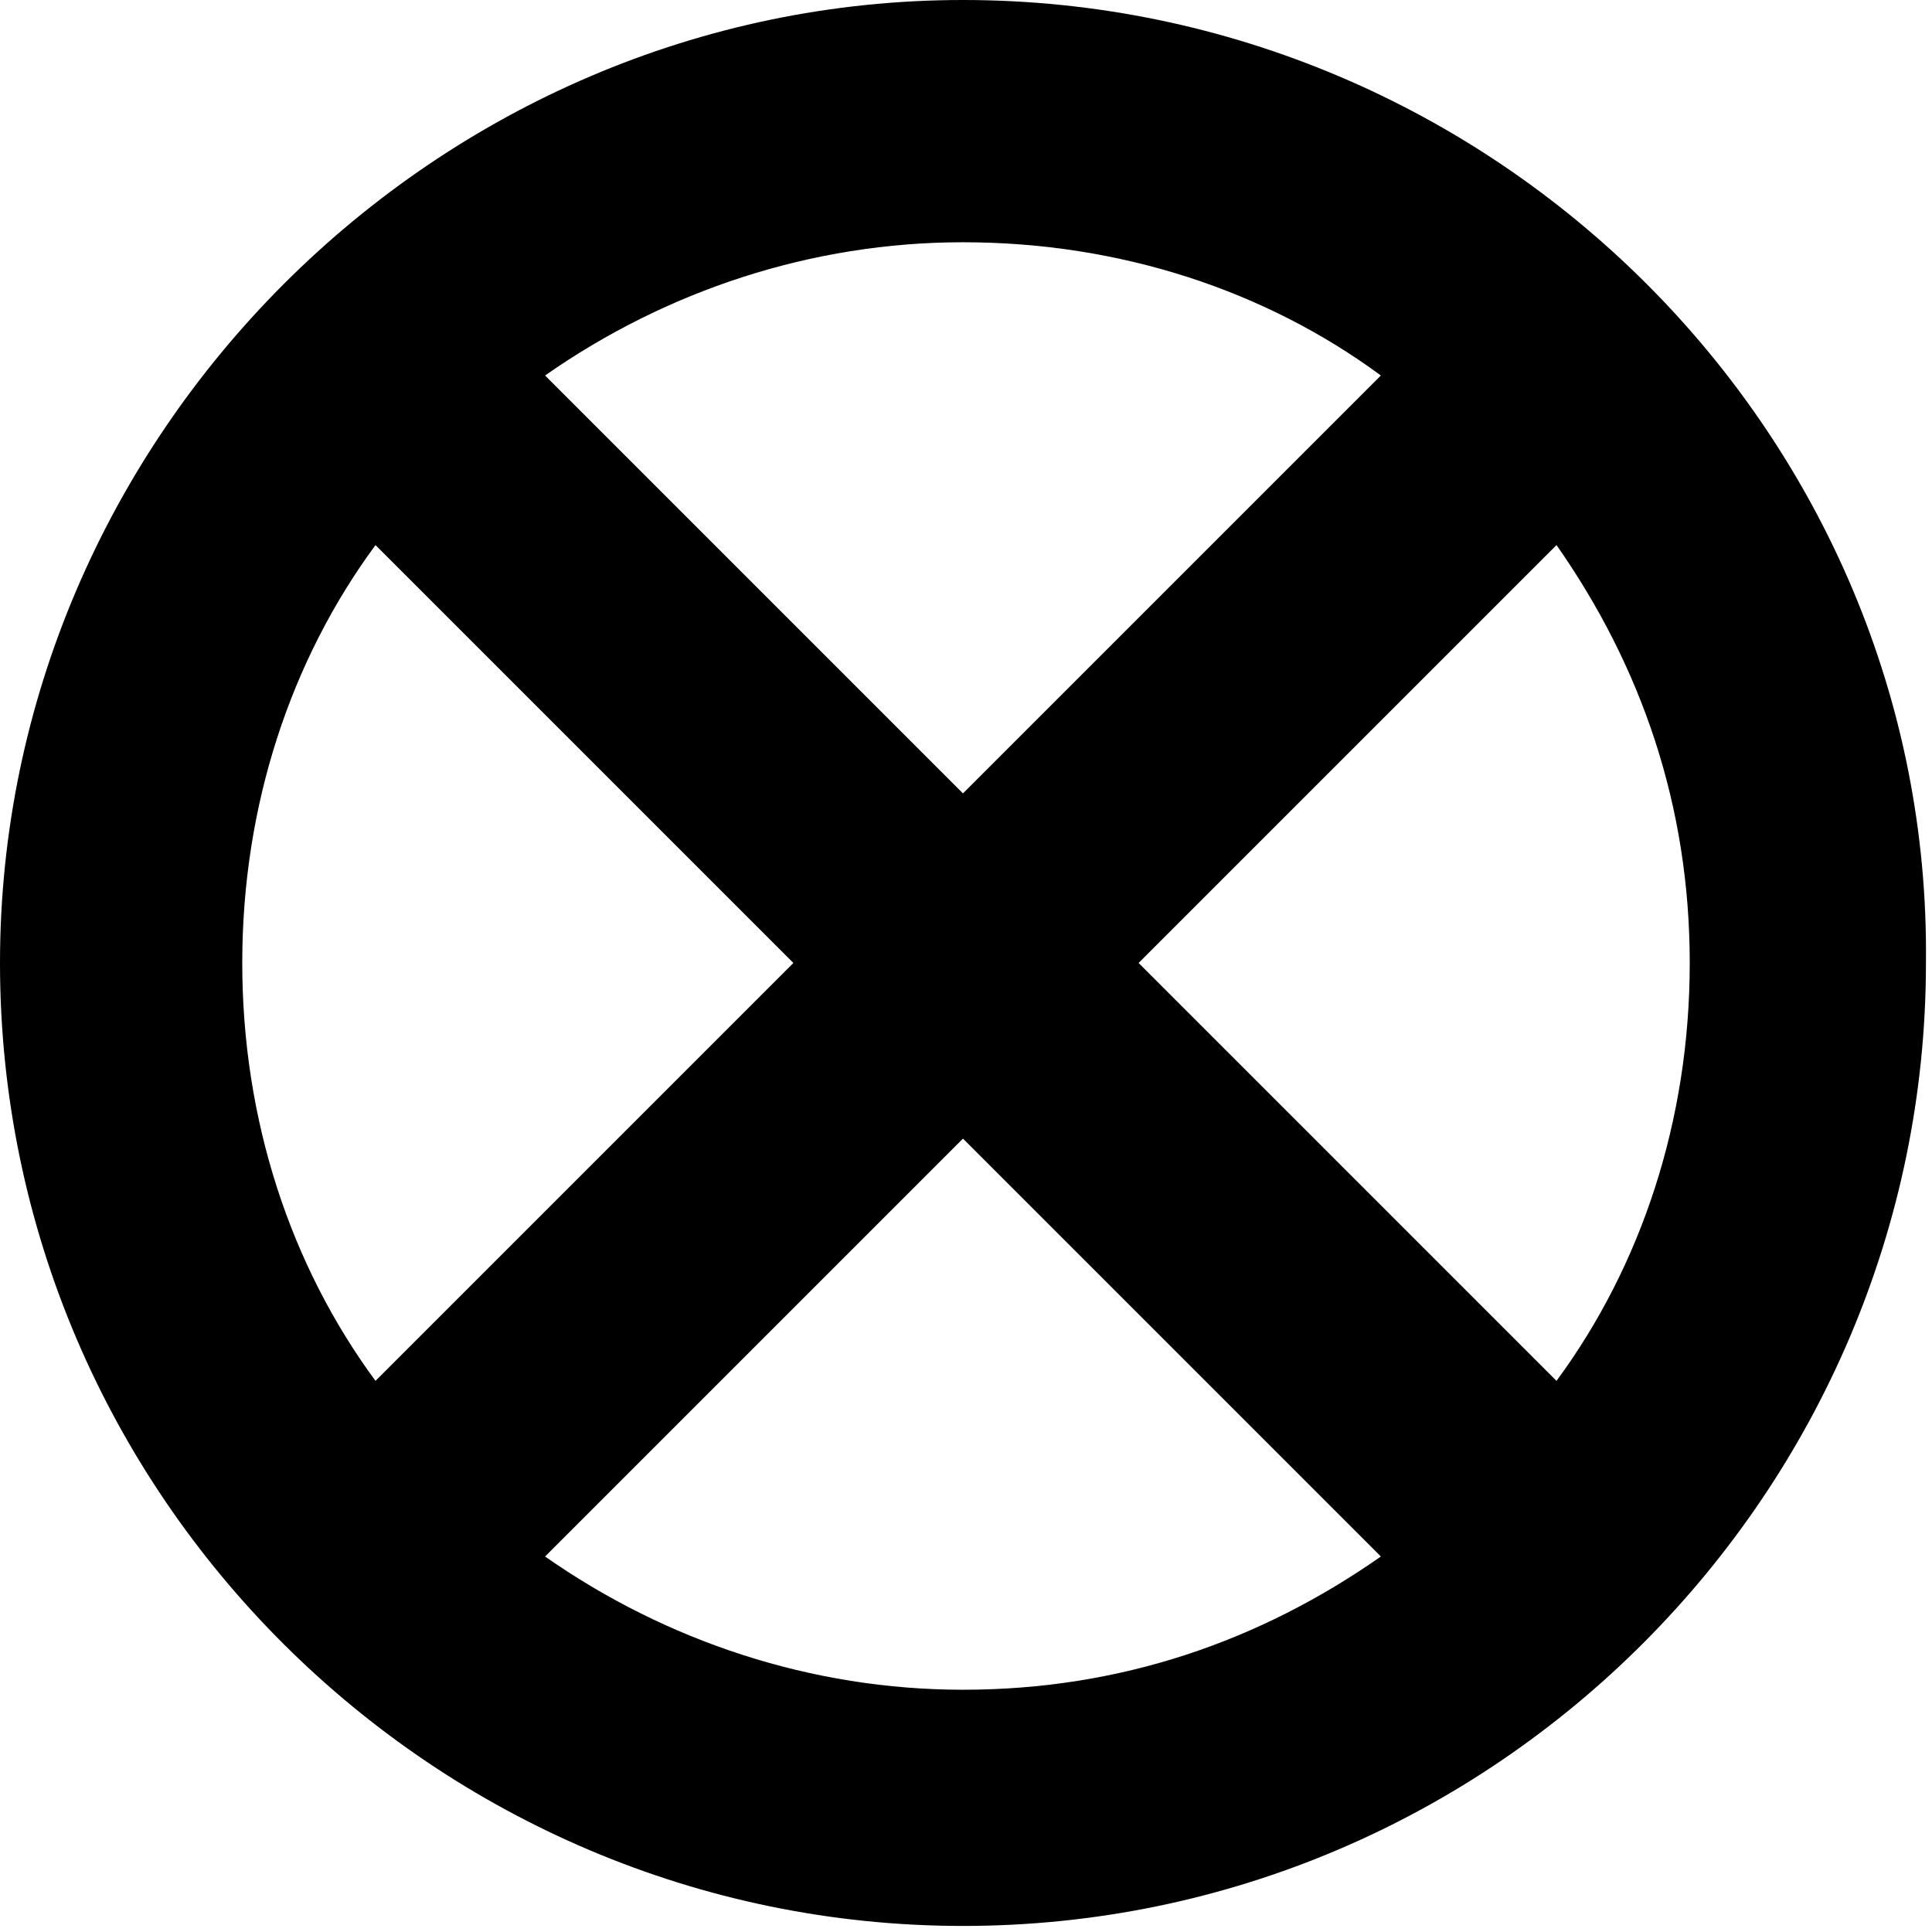<?xml version="1.0" encoding="utf-8"?>
<!-- Generator: Adobe Illustrator 24.2.3, SVG Export Plug-In . SVG Version: 6.00 Build 0)  -->
<svg version="1.1" id="Layer_1" xmlns="http://www.w3.org/2000/svg" xmlns:xlink="http://www.w3.org/1999/xlink" x="0px" y="0px"
	 viewBox="0 0 31.9 31.9" style="enable-background:new 0 0 31.9 31.9;" xml:space="preserve">
<path d="M15.9,0C7.2,0,0,7.2,0,15.9c0,8.8,7.2,15.9,15.9,15.9c8.8,0,15.9-7.2,15.9-15.9C31.9,7.2,24.7,0,15.9,0z M22.8,6.2l-6.9,6.9
	L9,6.2C11,4.8,13.4,4,15.9,4C18.5,4,20.9,4.8,22.8,6.2z M4,15.9c0-2.6,0.8-5,2.2-6.9l6.9,6.9l-6.9,6.9C4.8,20.9,4,18.5,4,15.9z
	 M9,25.7l6.9-6.9l6.9,6.9c-2,1.4-4.3,2.2-6.9,2.2C13.4,27.9,11,27.1,9,25.7z M25.7,22.8l-6.9-6.9L25.7,9c1.4,2,2.2,4.3,2.2,6.9
	C27.9,18.5,27.1,20.9,25.7,22.8z"/>
</svg>
